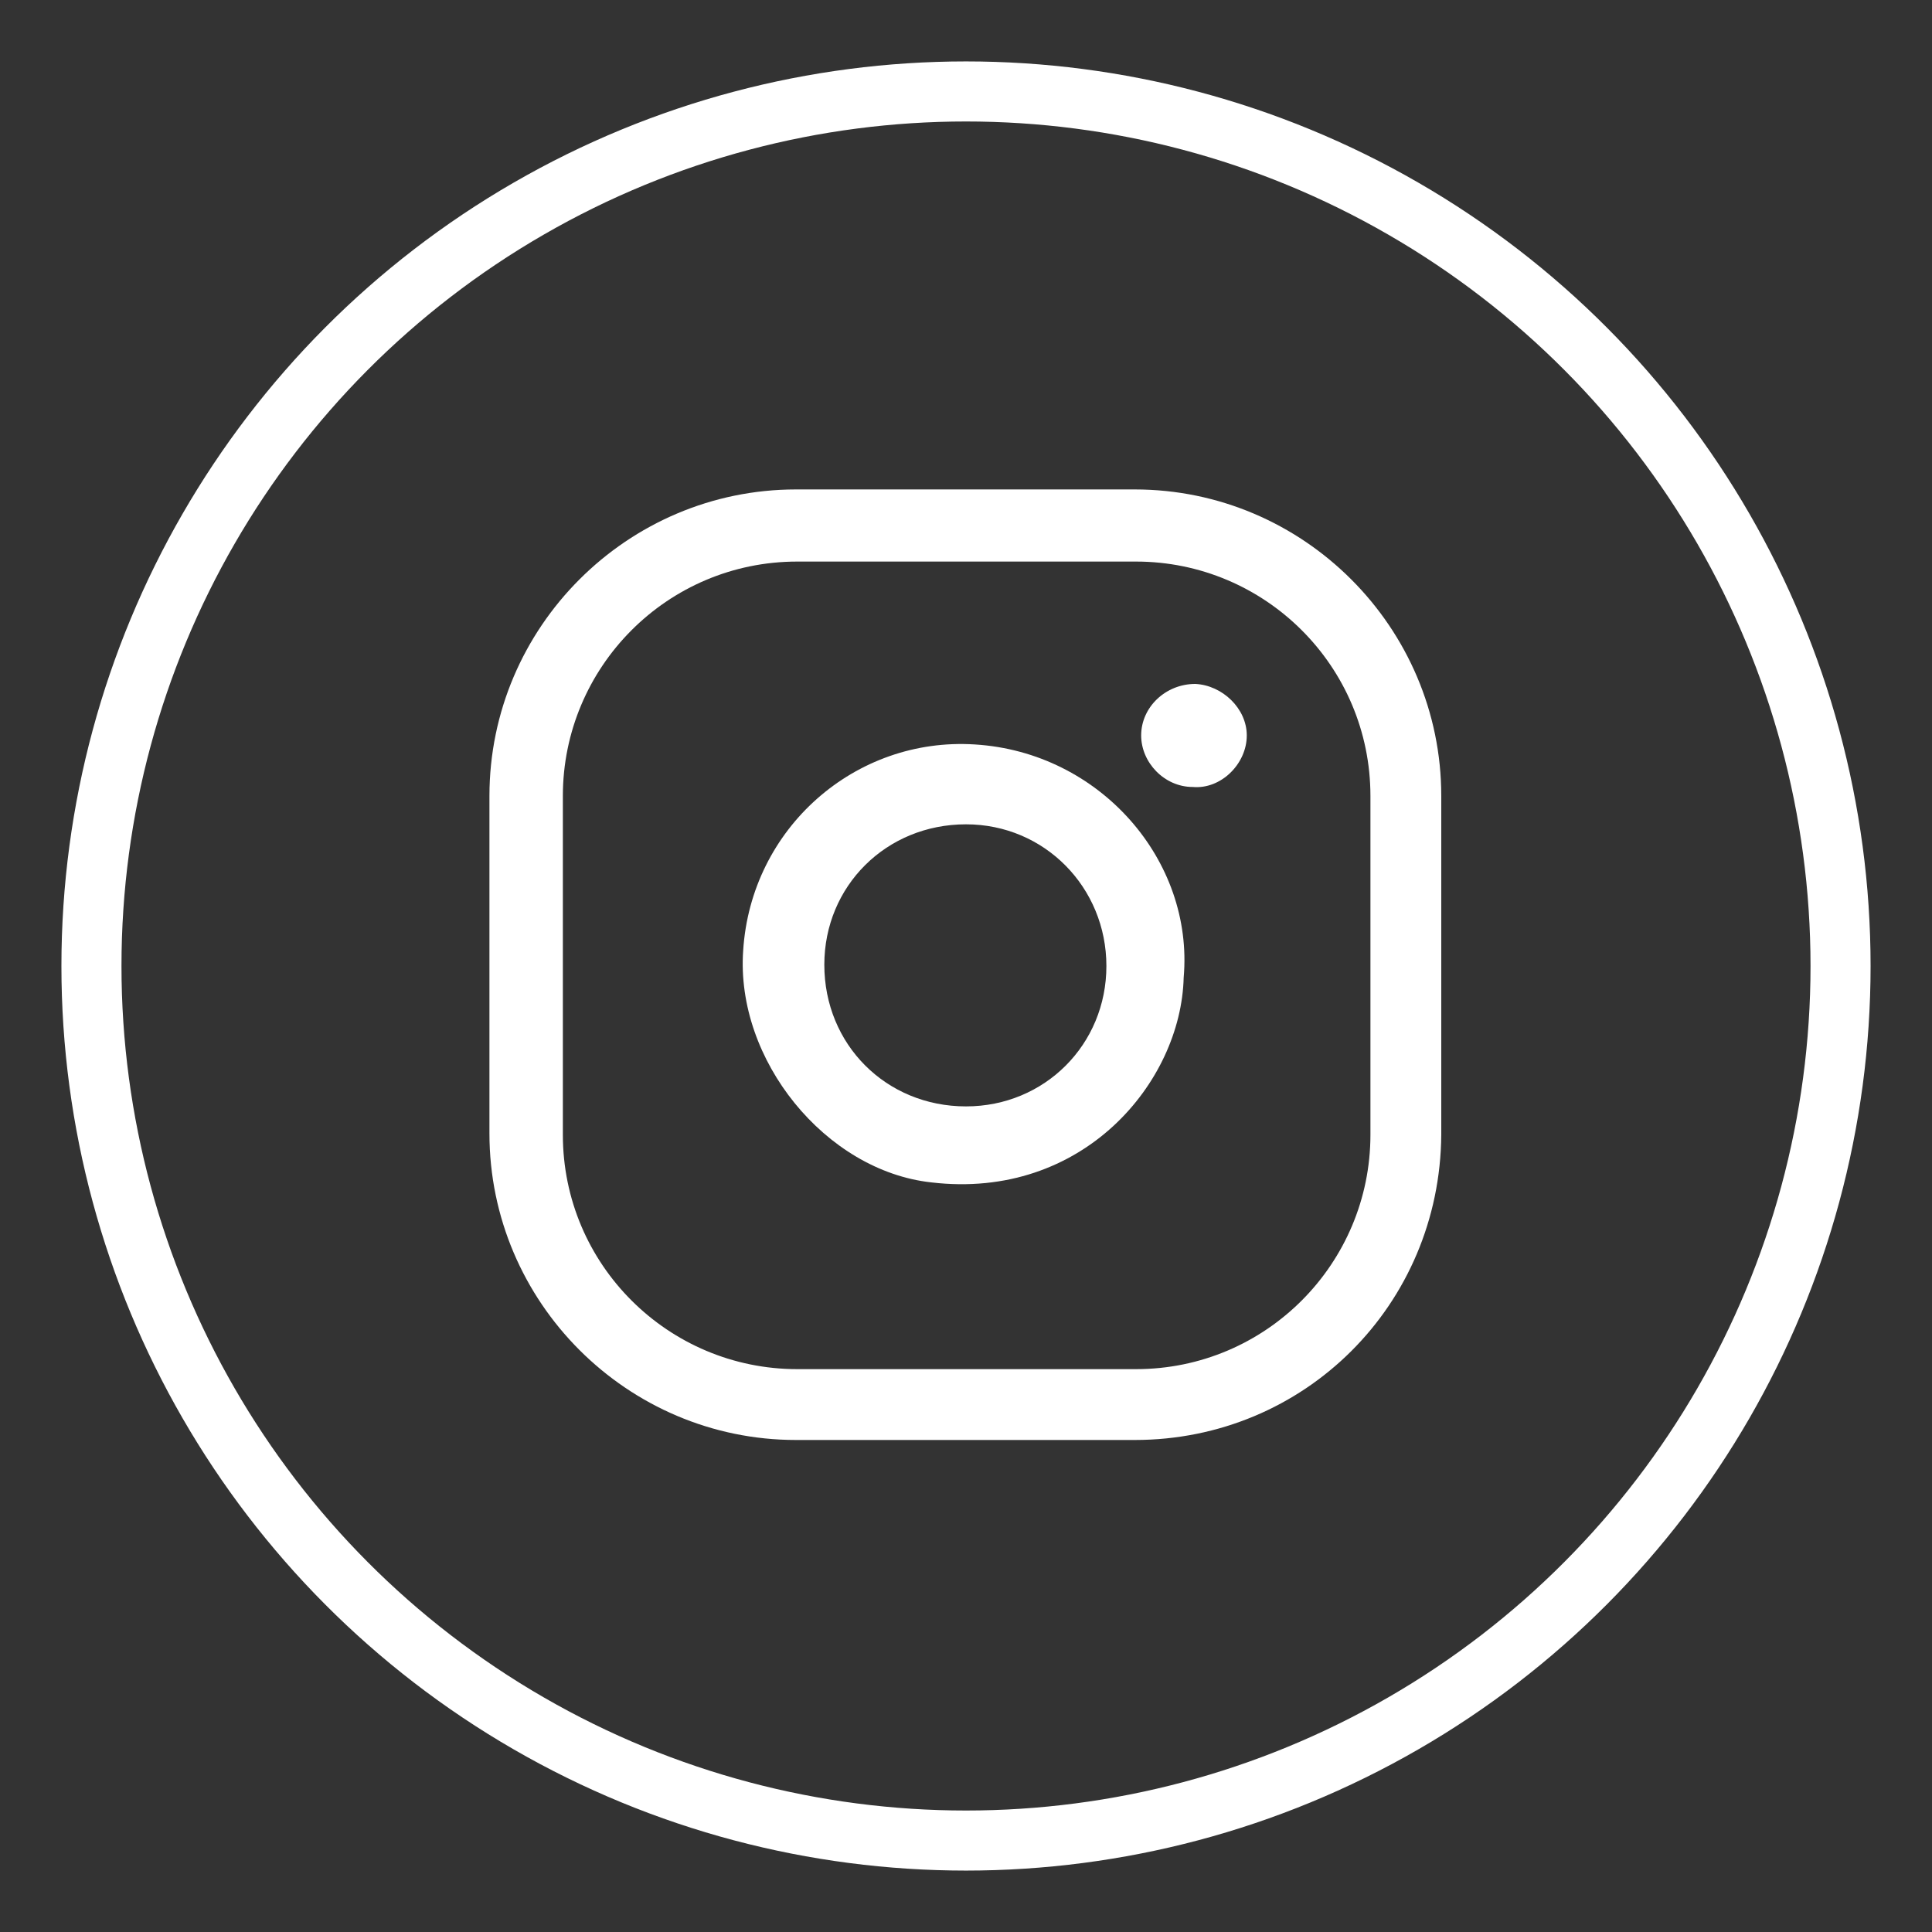 <?xml version="1.0" encoding="utf-8"?>
<!-- Generator: Adobe Illustrator 21.1.0, SVG Export Plug-In . SVG Version: 6.00 Build 0)  -->
<svg version="1.1" id="圖層_1" xmlns="http://www.w3.org/2000/svg" xmlns:xlink="http://www.w3.org/1999/xlink" x="0px" y="0px"
	 viewBox="0 0 150 150" style="enable-background:new 0 0 150 150;" xml:space="preserve">
<rect x="0" y="0" width="150" height="150" fill="#333333" stroke="none"/>
<style type="text/css">
	.st0{fill:none;stroke:#FFFFFF;stroke-width:4.663;stroke-miterlimit:10;}
	.st1{fill:#FFFFFF;}
</style>
<g>
	<circle class="st0" cx="75" cy="75" r="67.9"/>
	<g>
		<path class="st1" d="M91.9,75.9c-0.2,8.1-7.8,17.3-19.6,15.9c-8.2-0.9-15.2-9.5-14.6-18c0.6-9.5,8.7-16.6,18-16
			C85.4,58.4,92.7,66.8,91.9,75.9z M85.9,75c0-6.1-4.8-11-10.9-11c-6.2,0-11,4.8-11,10.9c0,6.2,4.8,11,11,11
			C81.1,85.9,85.9,81.1,85.9,75z"/>
		<path class="st1" d="M96.8,57.1c0,2.2-2,4.2-4.2,4c-2.2,0-4-1.9-4-4c0-2.2,1.9-4,4.2-4C94.9,53.2,96.8,55,96.8,57.1z"/>
		<path class="st1" d="M88.1,111.8H61.8c-13.1,0-23.8-10.7-23.8-23.8V61.8C38,48.7,48.7,38,61.8,38h26.3c13.1,0,23.8,10.7,23.8,23.8
			v26.3C111.8,101.3,101.3,111.8,88.1,111.8z M61.9,43.6c-10.1,0-18.2,8.2-18.2,18.2v26.3c0,10.1,8.2,18.2,18.2,18.2h26.3
			c10.1,0,18.2-8.2,18.2-18.2V61.8c0-10.1-8.2-18.2-18.2-18.2H61.9z"/>
	</g>
</g>
</svg>
